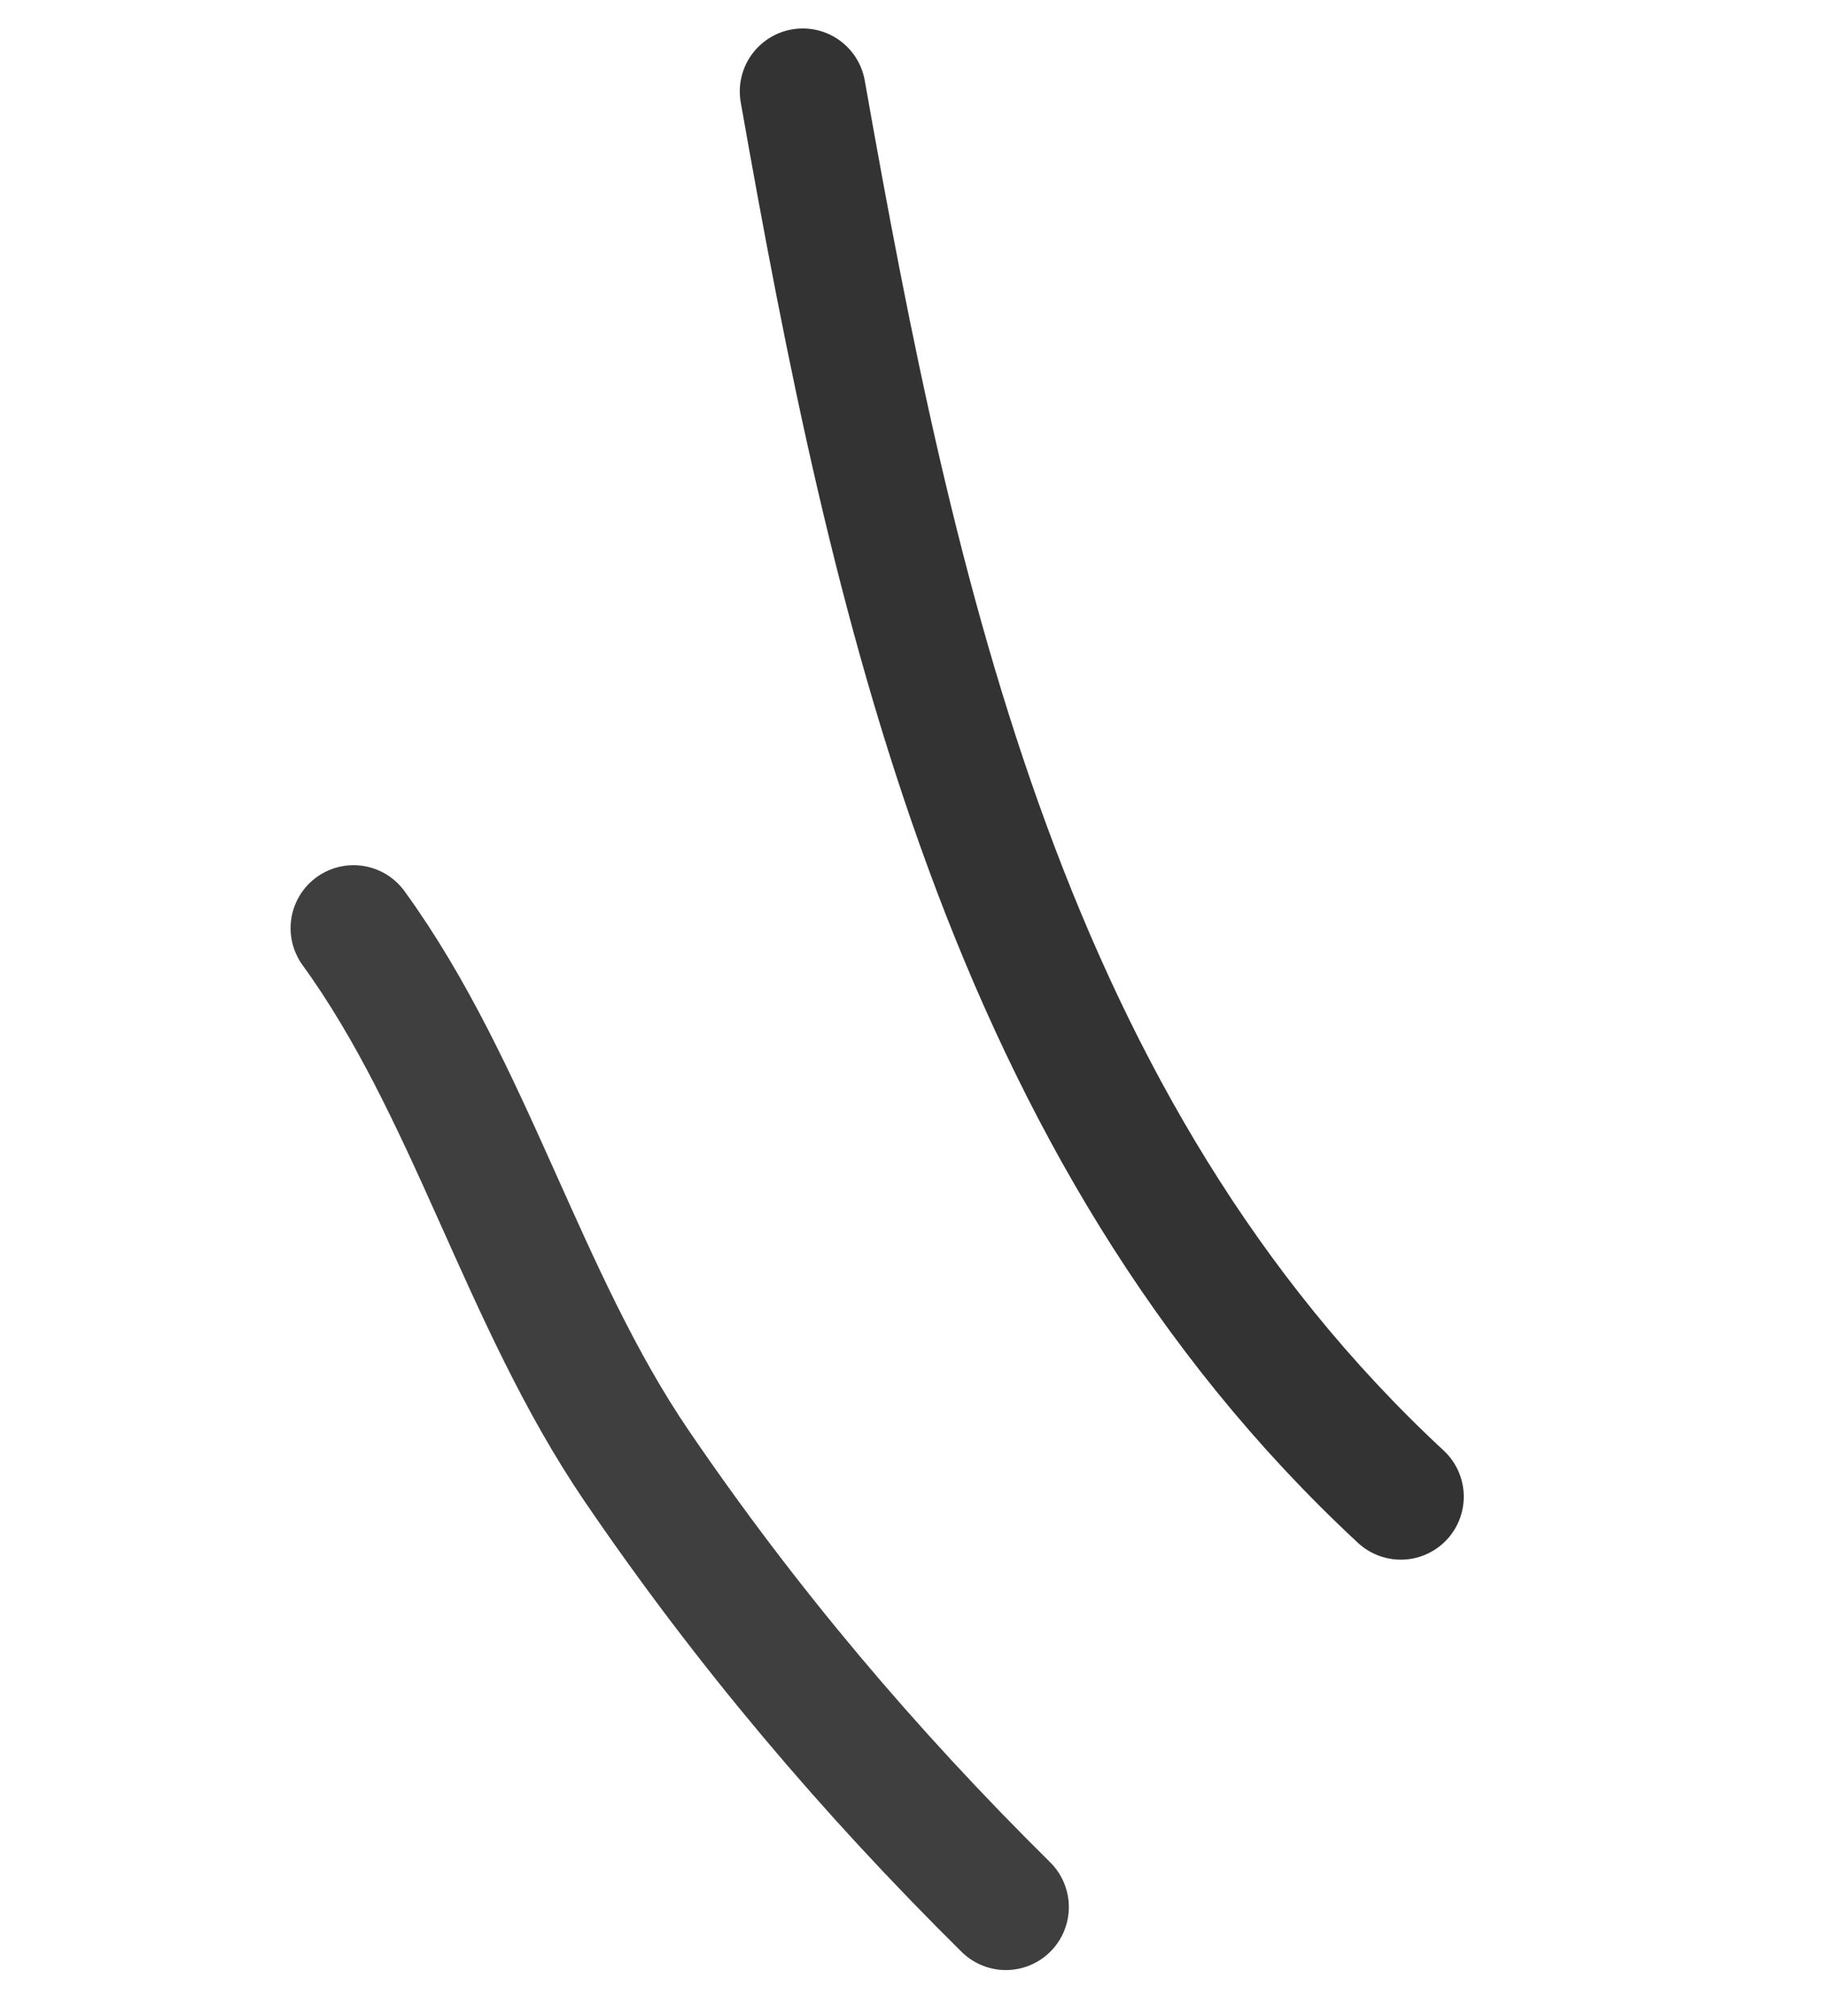 <?xml version="1.0" encoding="UTF-8"?> <svg xmlns="http://www.w3.org/2000/svg" width="29" height="32" viewBox="0 0 29 32" fill="none"><path d="M12.749 1.452C14.178 9.529 15.988 17.951 22.247 23.76" stroke="#333333" stroke-width="2" stroke-linecap="round"></path><path d="M5.615 14.735C7.481 17.306 8.293 20.603 10.115 23.277C11.85 25.823 13.791 28.116 15.975 30.275" stroke="#3F3F3F" stroke-width="2" stroke-linecap="round"></path></svg> 